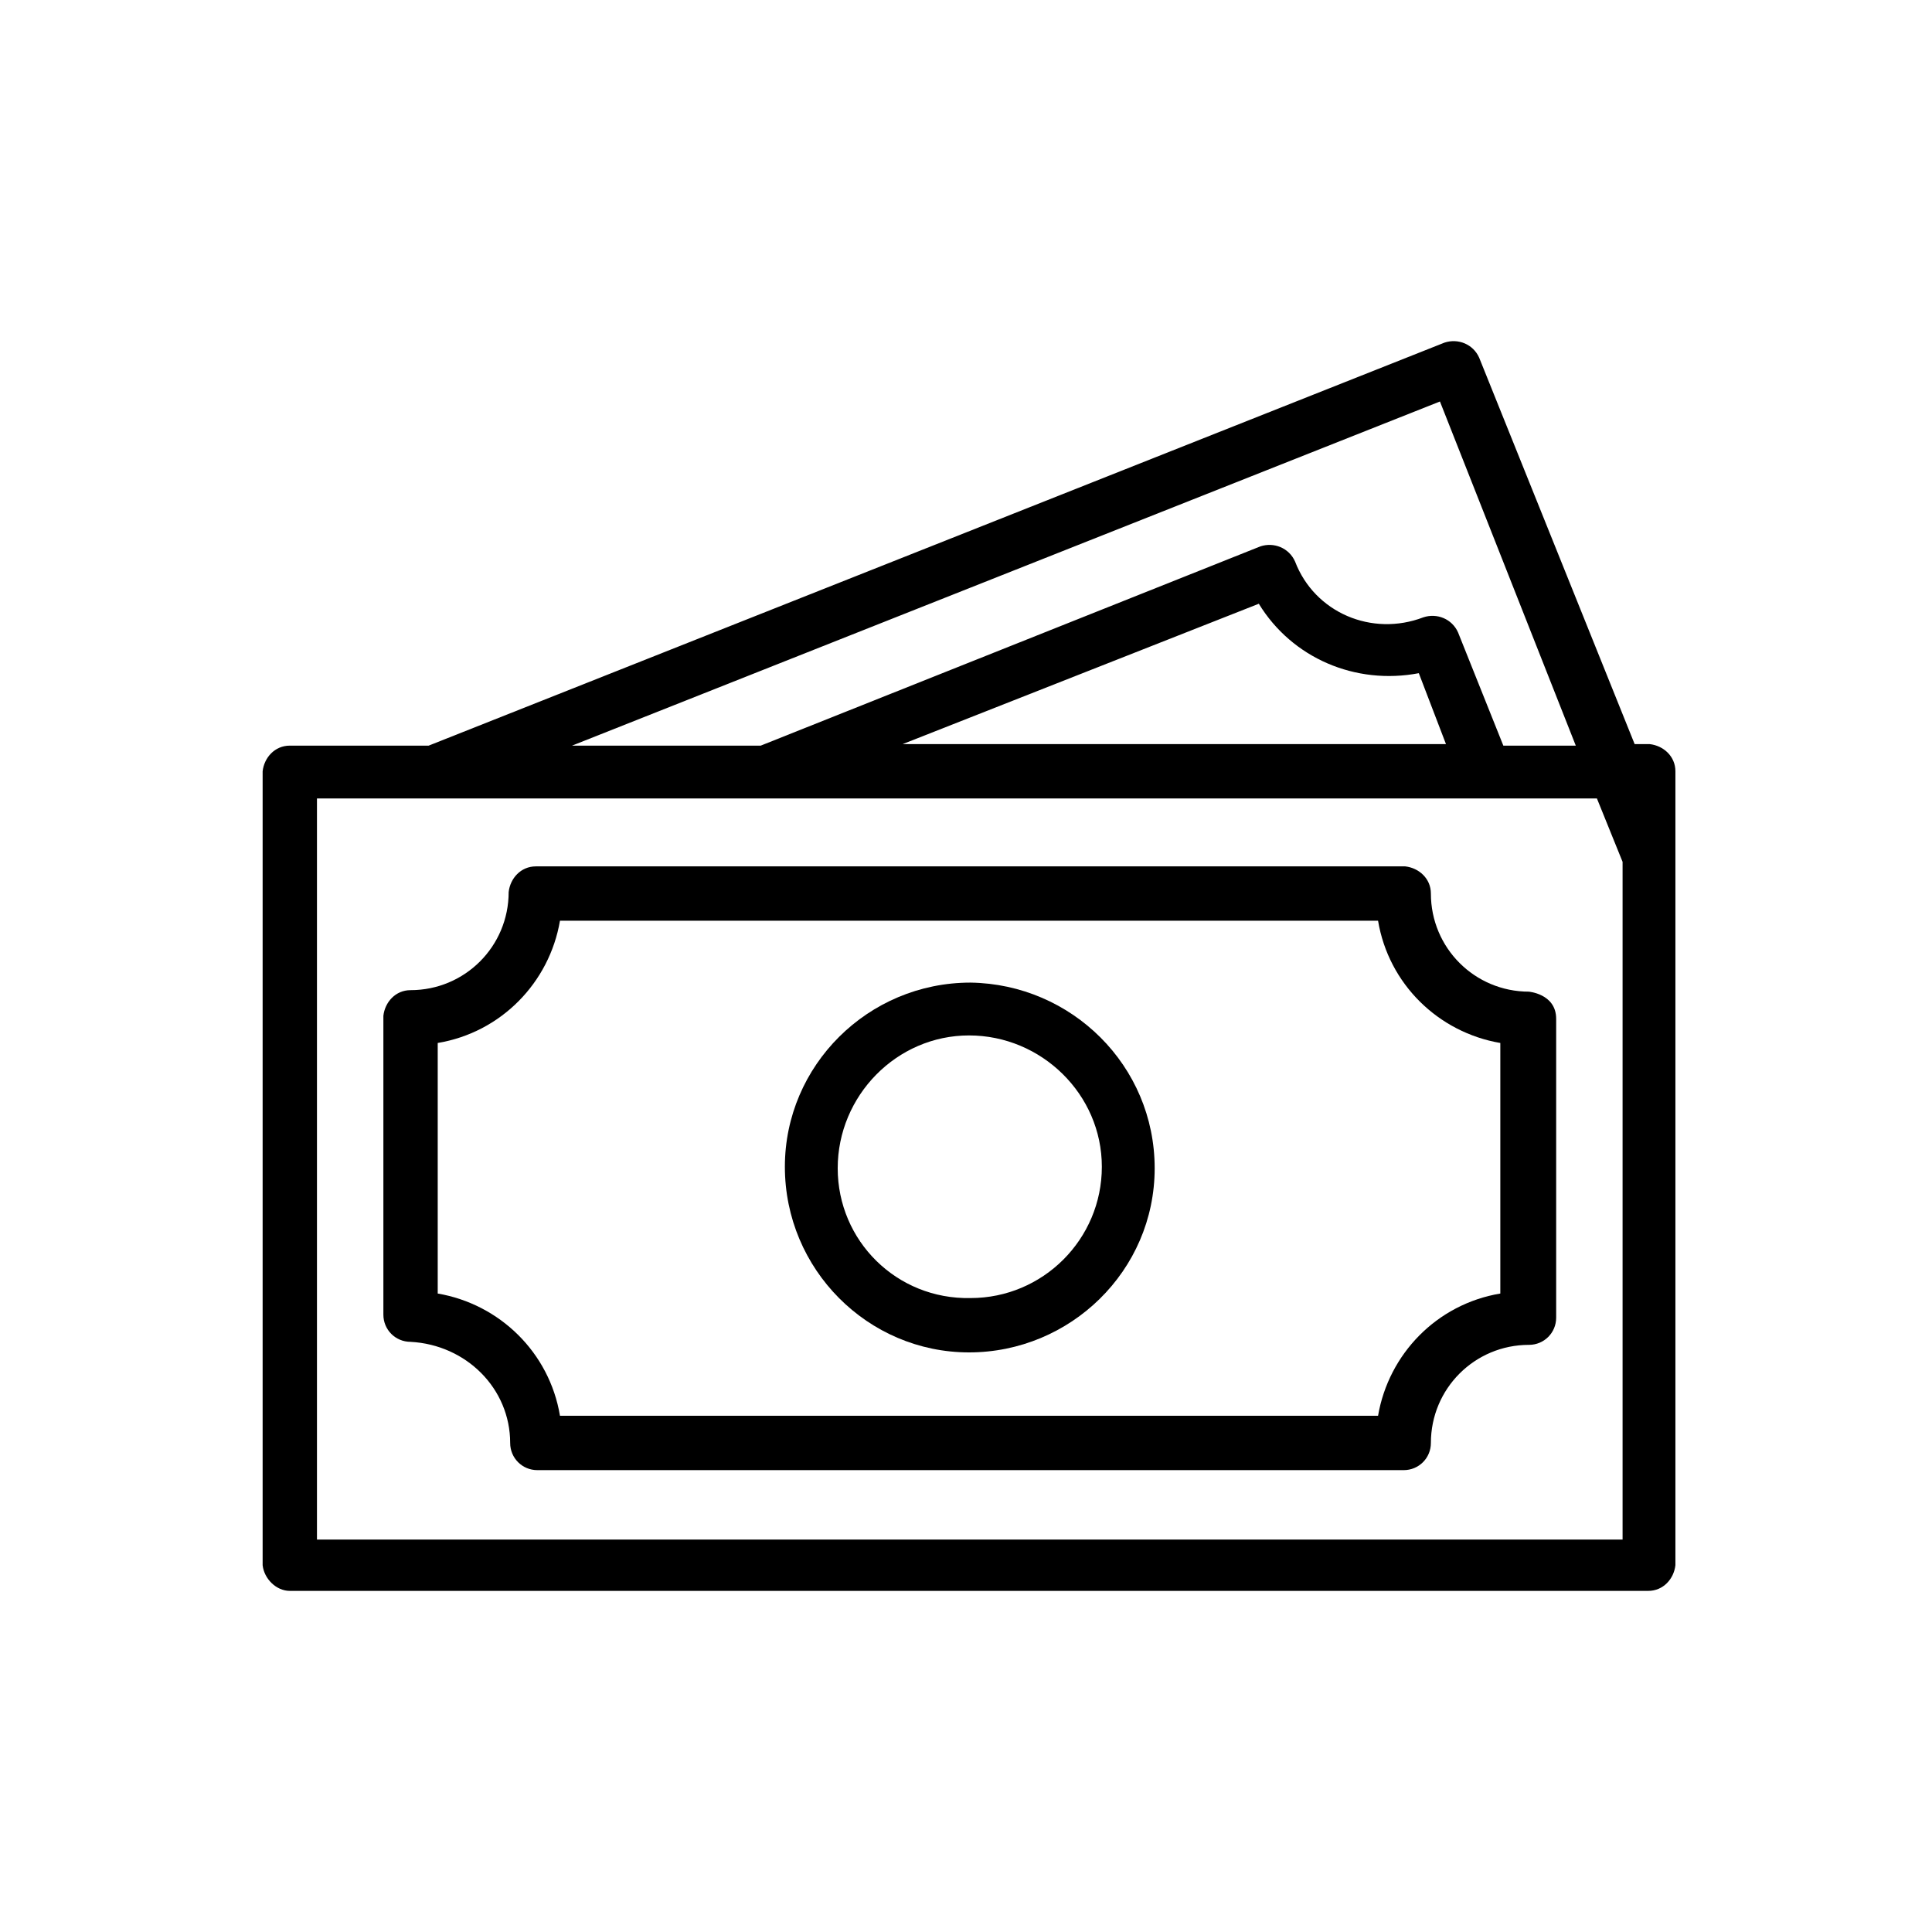 <svg id="Layer_1" enable-background="new 0 0 128 128" height="512" viewBox="0 0 128 128" width="512" xmlns="http://www.w3.org/2000/svg"><g><path d="m19.2 105.4h90c1 0 1.7-.8 1.8-1.7v-52.6c0-1-.8-1.7-1.7-1.8h-1l-10.3-25.6c-.4-.9-1.4-1.3-2.3-1l-67.3 26.7h-9.2c-1 0-1.7.8-1.8 1.7v52.6c.1.9.9 1.7 1.8 1.7zm76.2-78.8 9 22.8h-4.8l-3-7.5c-.4-.9-1.4-1.3-2.3-1-3.4 1.3-7.2-.3-8.5-3.7-.4-.9-1.4-1.3-2.3-1l-33.1 13.2h-12.5zm.4 22.7h-36l23.6-9.3c2.2 3.6 6.4 5.4 10.6 4.6zm-74.8 3.6h7.7 77.1l1.7 4.2v44.9h-86.5z"/><path d="m33.8 95.6c0 1 .8 1.8 1.8 1.8h57.4c1 0 1.8-.8 1.8-1.8 0-3.6 2.9-6.5 6.5-6.5 1 0 1.8-.8 1.8-1.8v-19.8c0-1.7-1.9-1.8-1.8-1.8-3.6 0-6.5-2.9-6.5-6.5 0-1-.8-1.7-1.7-1.8h-57.6c-1 0-1.7.8-1.8 1.7 0 3.6-2.9 6.5-6.5 6.5-1 0-1.7.8-1.8 1.7v19.8c0 1 .8 1.8 1.8 1.8 3.7.2 6.6 3.1 6.6 6.7zm-4.8-26.5c4.2-.7 7.4-4 8.1-8.1h54.2c.7 4.2 4 7.4 8.1 8.1v16.6c-4.2.7-7.4 4-8.1 8.1h-54.2c-.7-4.2-4-7.4-8.1-8.1z"/><path d="m76.5 77.4c0-6.8-5.5-12.2-12.2-12.3-6.8 0-12.3 5.5-12.3 12.2 0 6.8 5.5 12.3 12.2 12.3s12.3-5.4 12.3-12.2zm-21 0c0-4.8 3.9-8.8 8.7-8.8s8.8 3.9 8.8 8.7c0 4.8-3.9 8.7-8.7 8.7-4.9.1-8.8-3.8-8.8-8.6z"/></g></svg>
